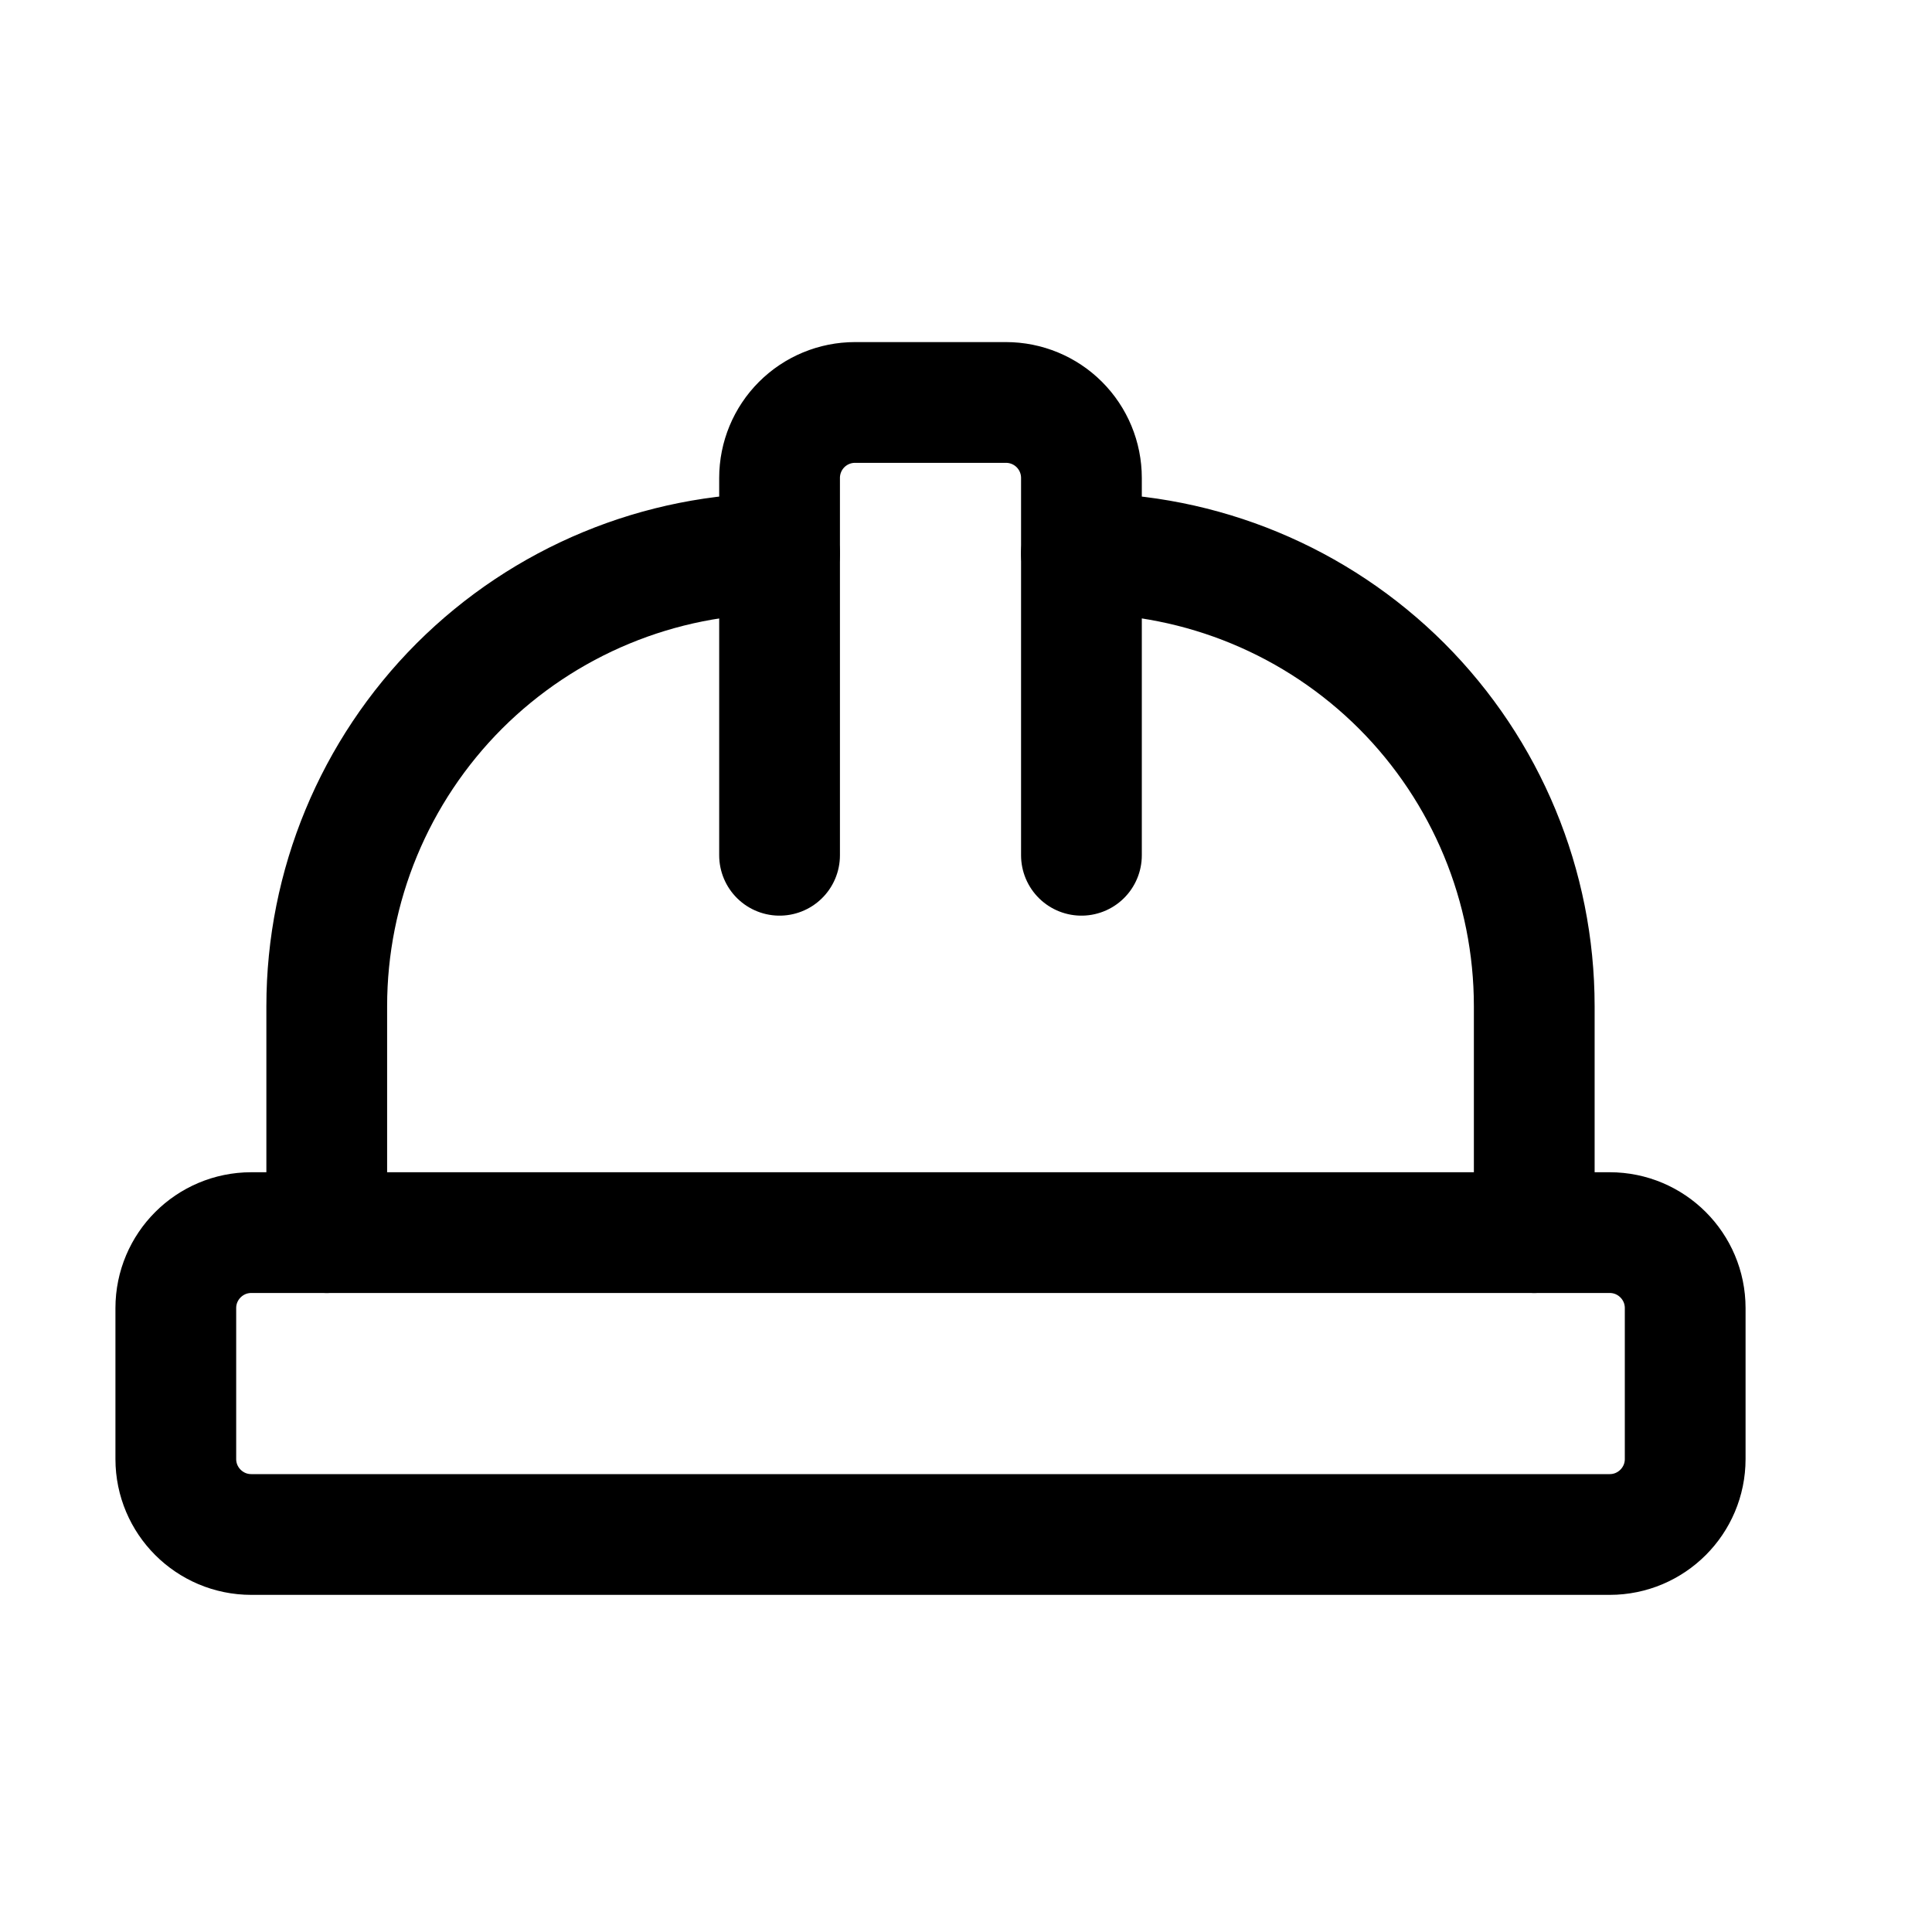 <?xml version="1.0" encoding="UTF-8"?>
<svg xmlns="http://www.w3.org/2000/svg" width="16" height="16" viewBox="0 0 16 16" fill="none">
  <g clip-path="url(#clip0_6204_15626)">
    <path d="M6.456 7.083V3.958C6.456 3.792 6.522 3.633 6.639 3.516C6.756 3.399 6.915 3.333 7.081 3.333H8.331C8.497 3.333 8.656 3.399 8.773 3.516C8.89 3.633 8.956 3.792 8.956 3.958V7.083" stroke="black" stroke-linecap="round" stroke-linejoin="round"></path>
    <path d="M8.956 4.583C9.951 4.583 10.904 4.978 11.608 5.681C12.311 6.385 12.706 7.338 12.706 8.333V10.208" stroke="black" stroke-linecap="round" stroke-linejoin="round"></path>
    <path d="M2.706 10.208V8.333C2.706 7.338 3.101 6.385 3.804 5.681C4.508 4.978 5.461 4.583 6.456 4.583" stroke="black" stroke-linecap="round" stroke-linejoin="round"></path>
    <path d="M13.331 10.208H2.081C1.736 10.208 1.456 10.488 1.456 10.833V12.083C1.456 12.428 1.736 12.708 2.081 12.708H13.331C13.676 12.708 13.956 12.428 13.956 12.083V10.833C13.956 10.488 13.676 10.208 13.331 10.208Z" stroke="black" stroke-linecap="round" stroke-linejoin="round"></path>
  </g>
  <defs>
    <clipPath id="clip0_6204_15626">
      <rect width="15" height="15" fill="white" transform="translate(0.206 0.833)"></rect>
    </clipPath>
  </defs>
</svg>
